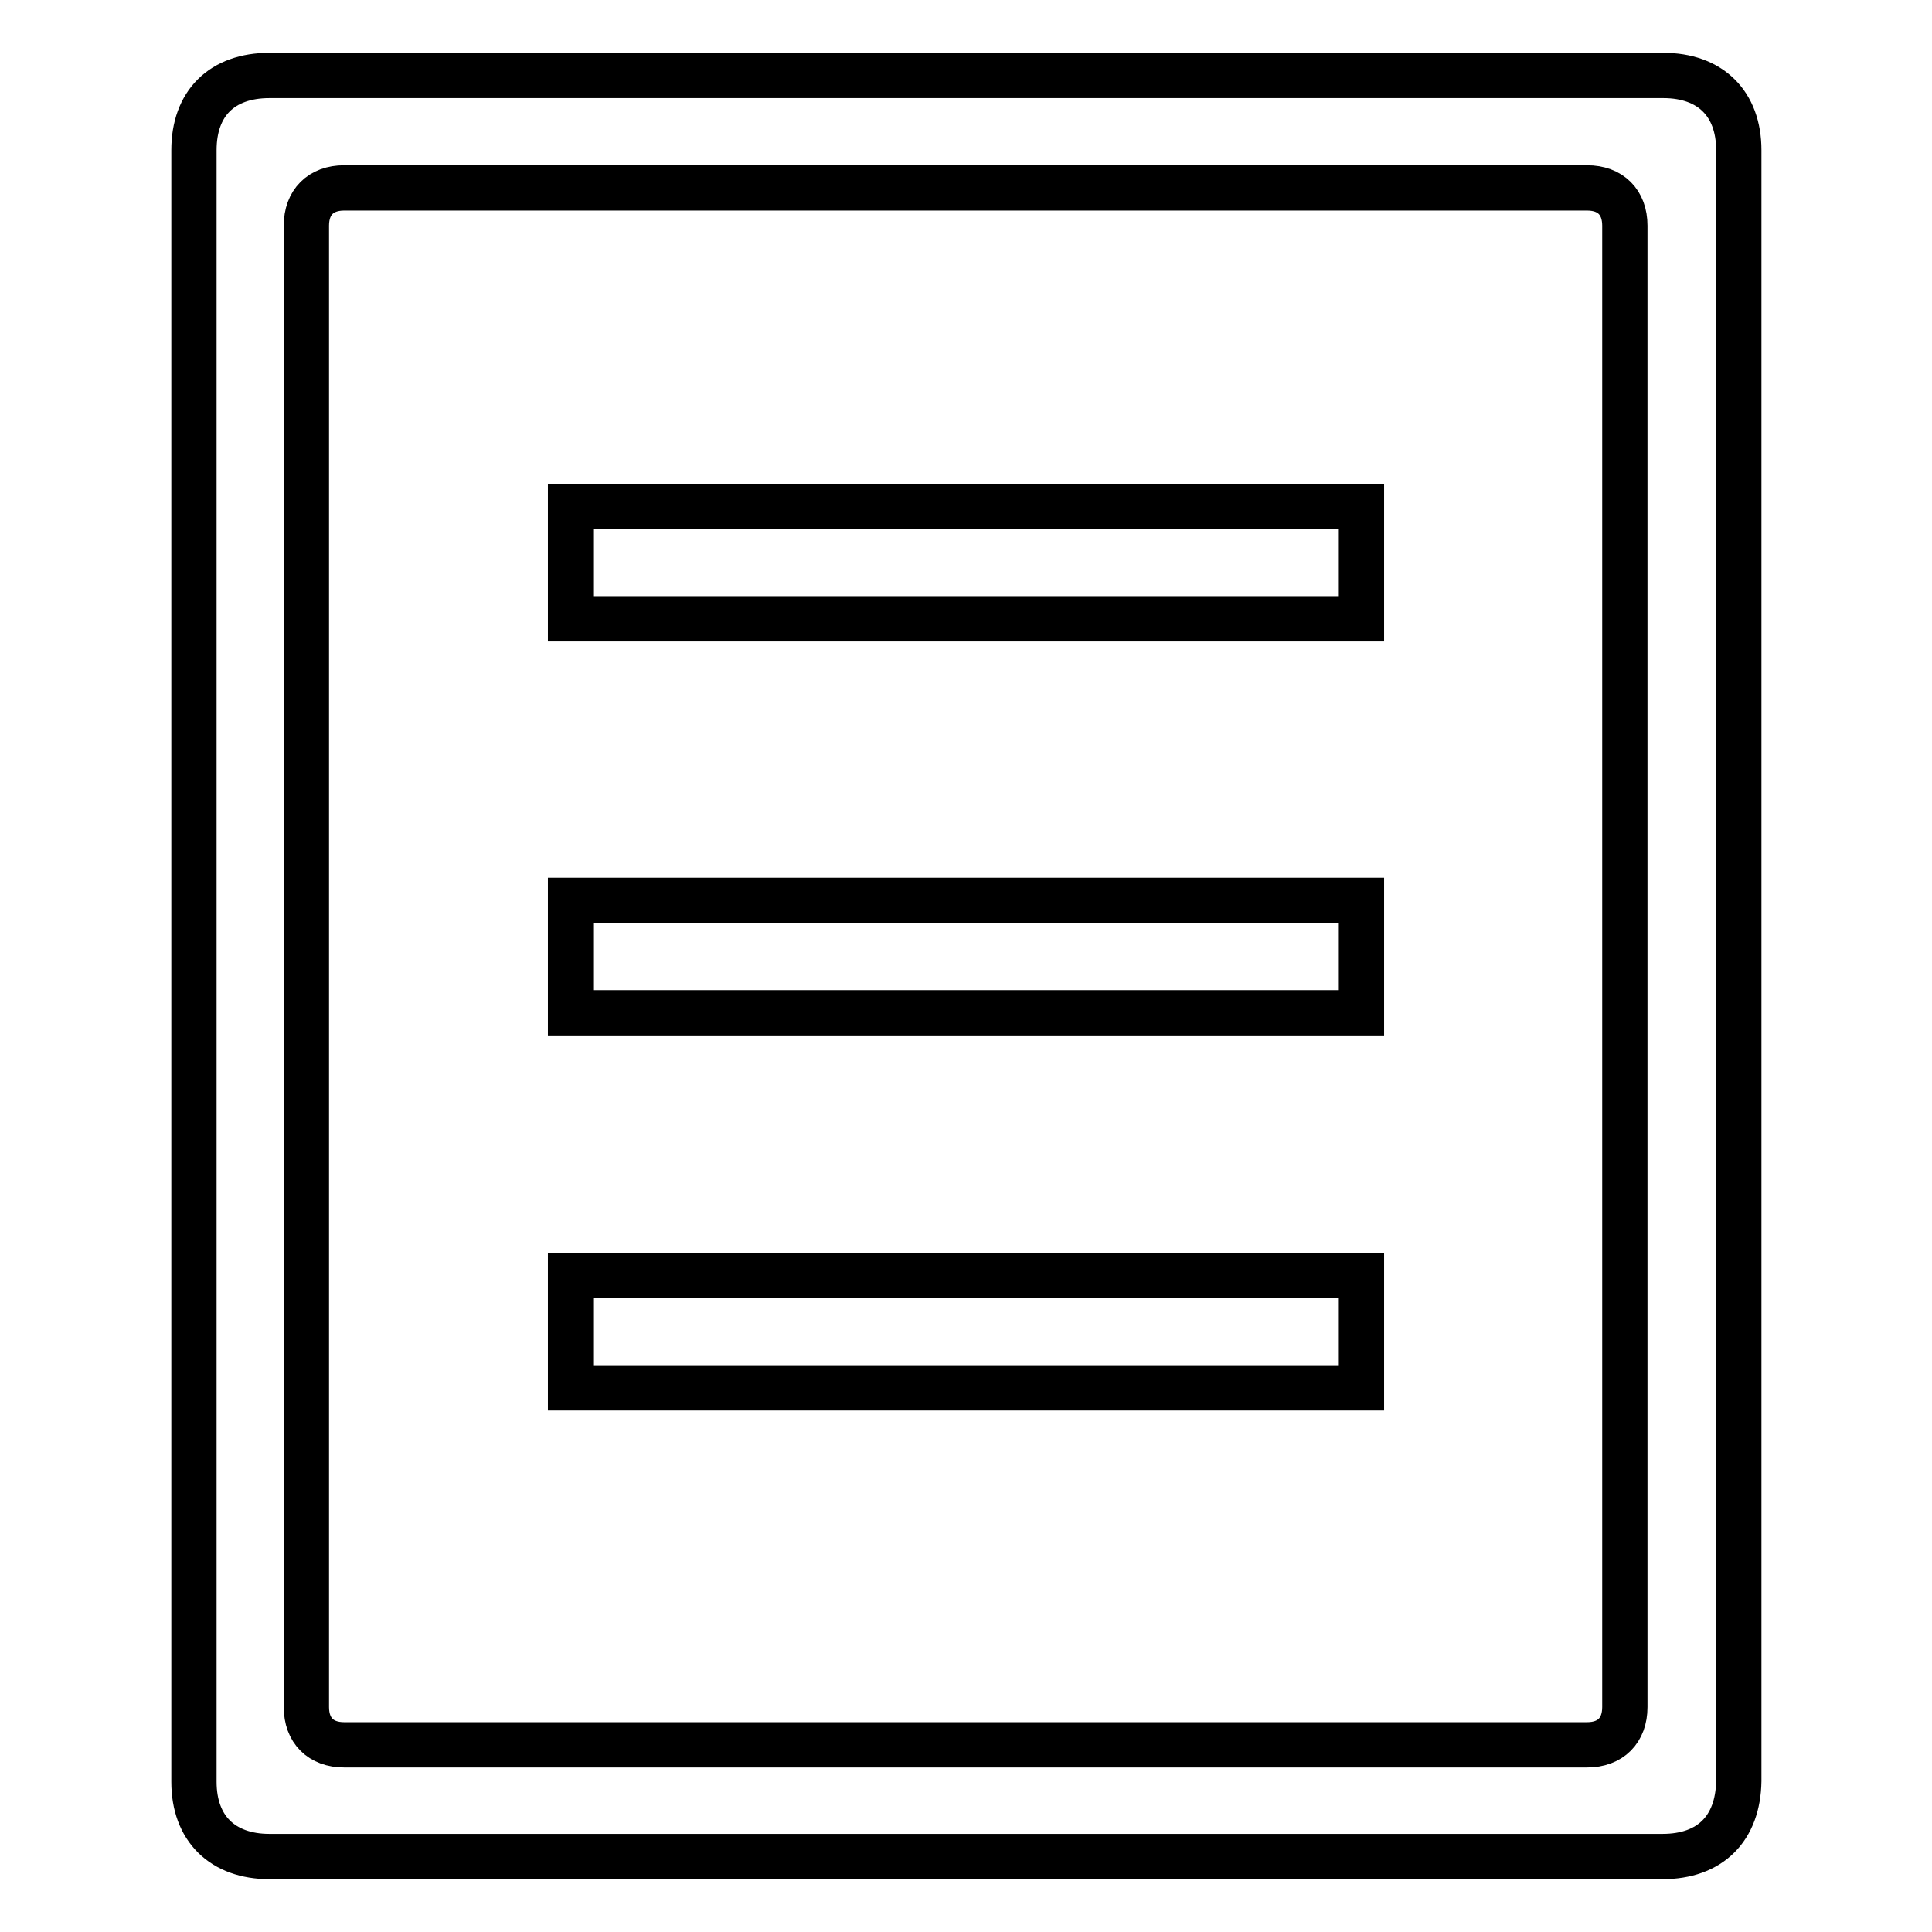 <?xml version="1.0" encoding="utf-8"?>
<!-- Svg Vector Icons : http://www.onlinewebfonts.com/icon -->
<!DOCTYPE svg PUBLIC "-//W3C//DTD SVG 1.1//EN" "http://www.w3.org/Graphics/SVG/1.1/DTD/svg11.dtd">
<svg version="1.1" xmlns="http://www.w3.org/2000/svg" xmlns:xlink="http://www.w3.org/1999/xlink" x="0px" y="0px" viewBox="0 0 256 256" enable-background="new 0 0 256 256" xml:space="preserve">
<g> <path stroke-width="6" fill-opacity="0" stroke="#000000"  d="M220.3,246H35.7c-6.2,0-10-3.7-10-9.9V19.9c0-6.2,3.7-9.9,10-9.9h184.7c6.2,0,10,3.7,10,9.9v216.1 C230.3,242.3,226.6,246,220.3,246z M215.3,29.9c0-3.1-1.9-5-5-5H45.6c-3.1,0-5,1.9-5,5v196.3c0,3.1,1.9,5,5,5h164.7 c3.1,0,5-1.9,5-5V29.9z M75.6,169h104.8v14.9H75.6V169z M75.6,119.3h104.8v14.9H75.6V119.3z M75.6,67.1h104.8V82H75.6V67.1z"/></g>
</svg>